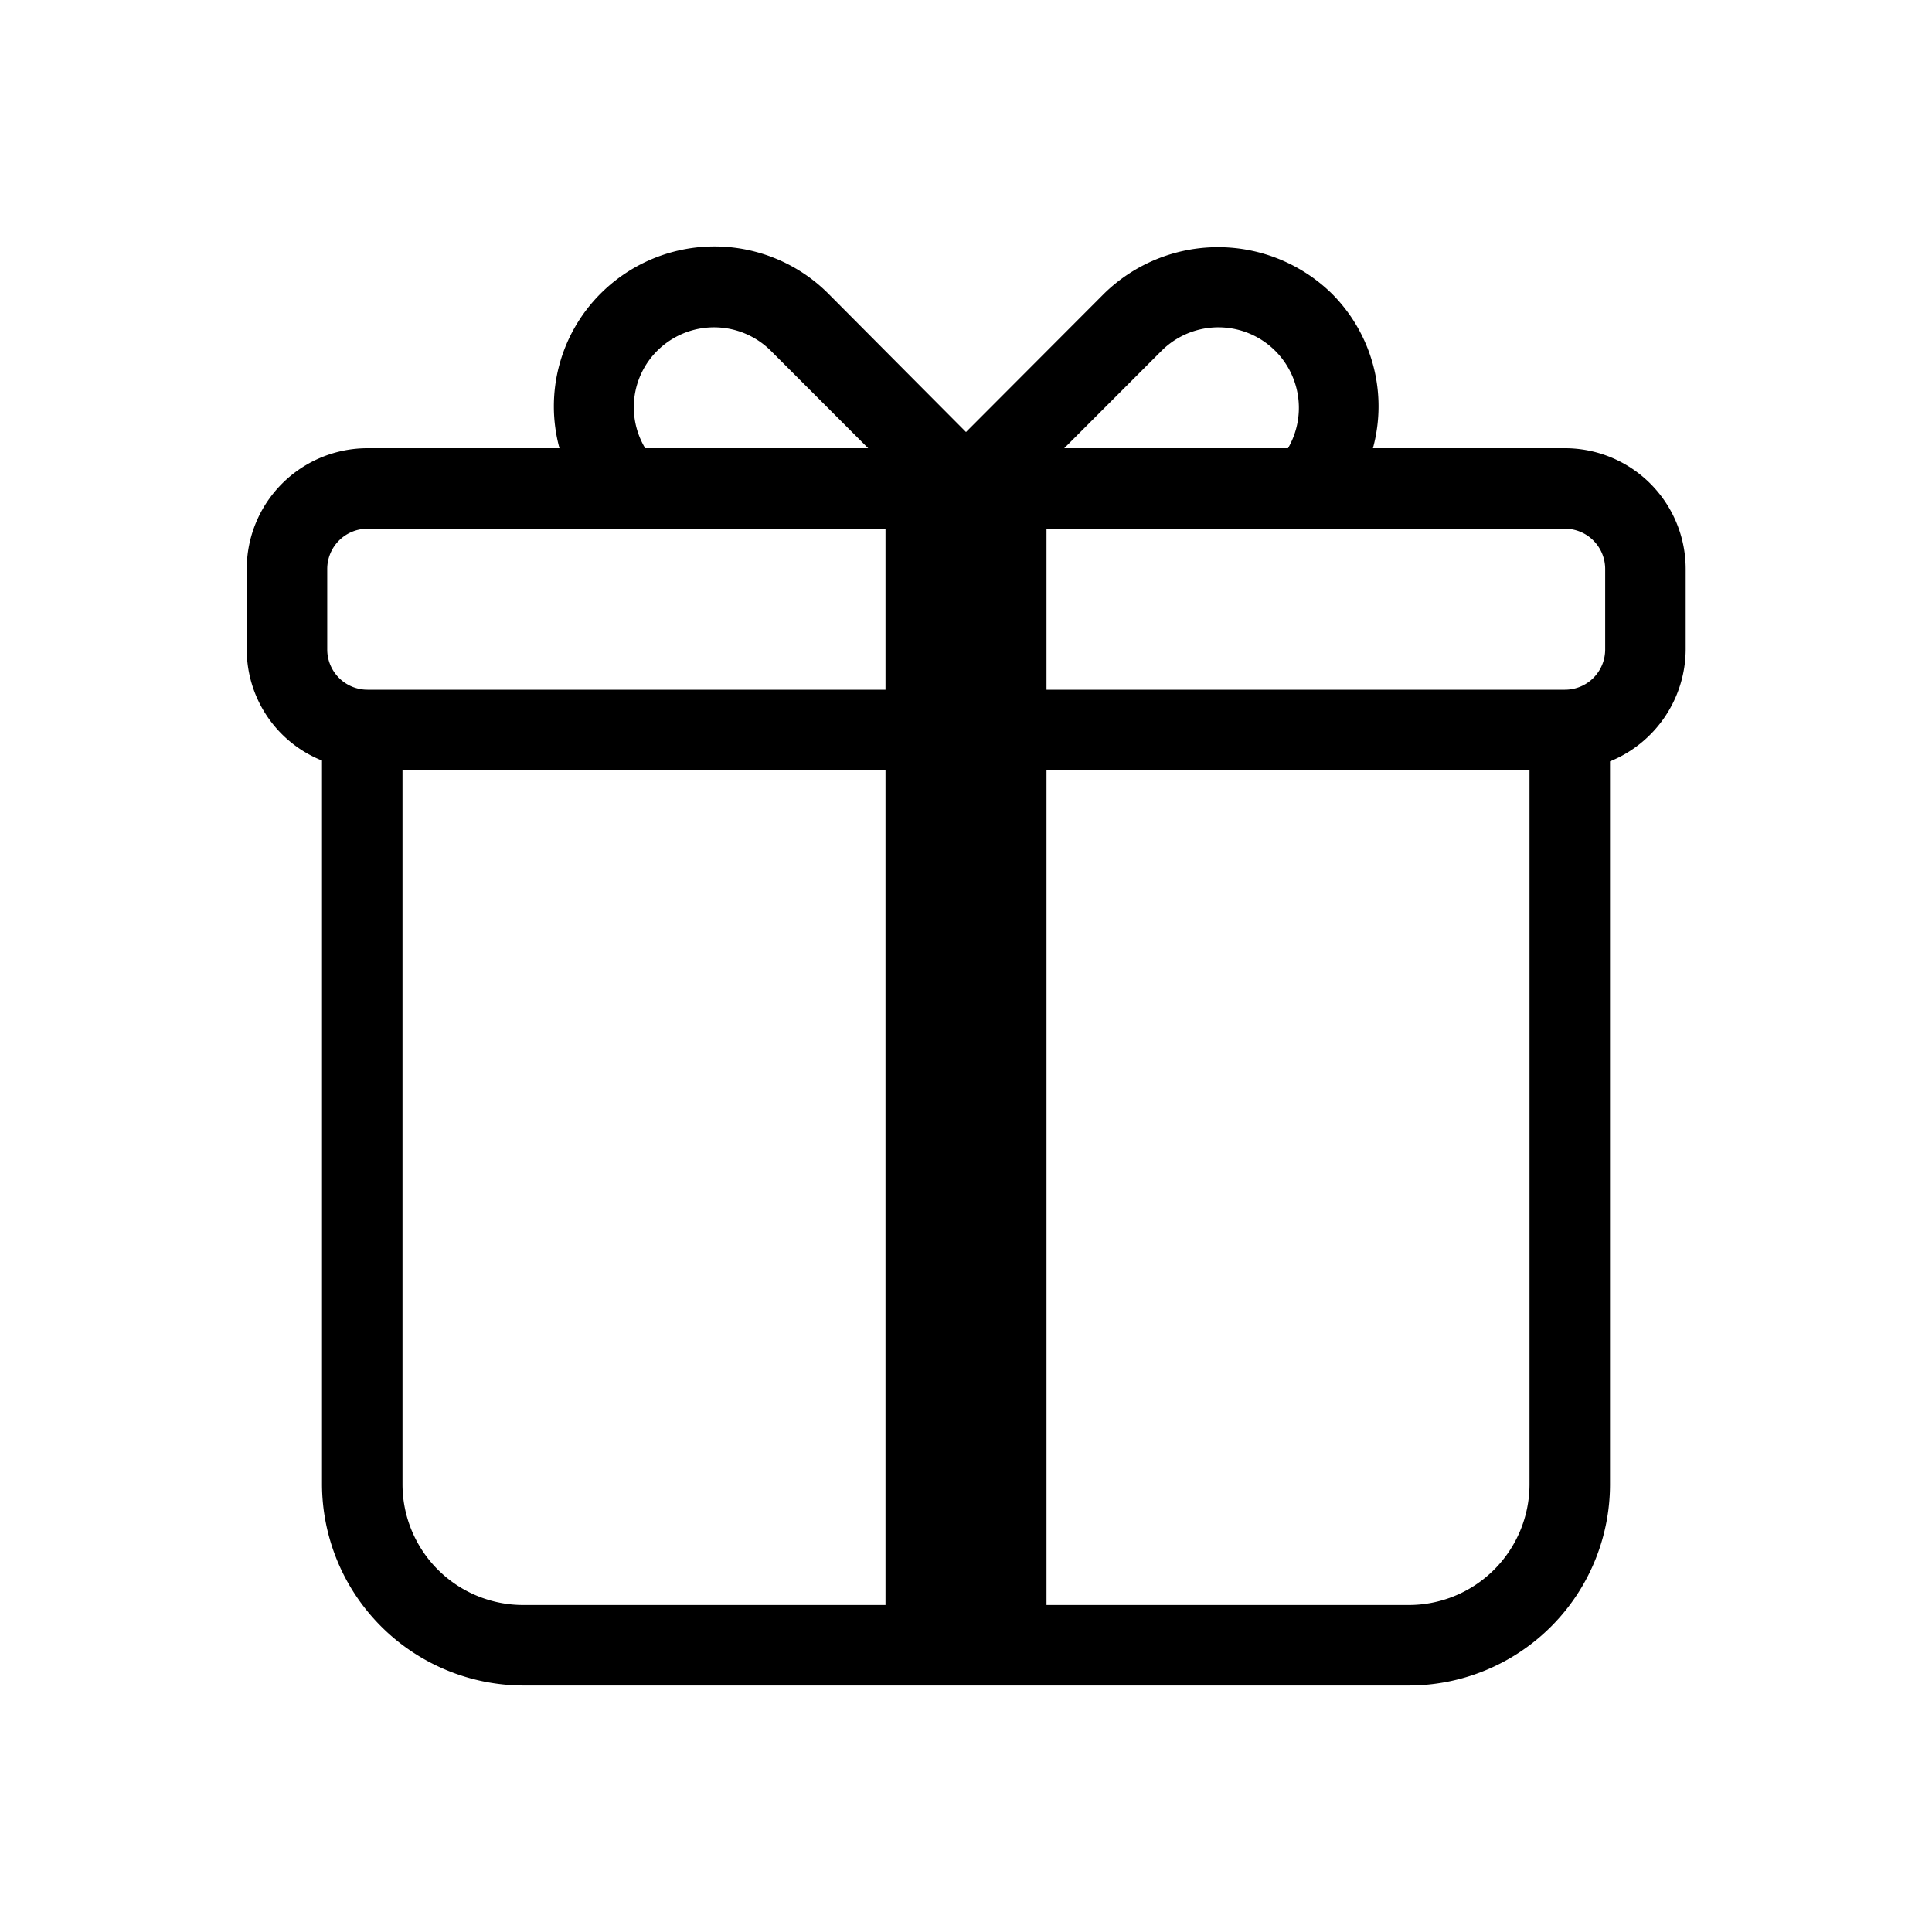 <svg xmlns="http://www.w3.org/2000/svg" viewBox="0 0 24 24">
  
  <g id="Gift">
    <path d="M19.435,5.568h-2.38a1.979,1.979,0,0,0-.51-1.92,2.022,2.022,0,0,0-2.83,0L12,5.367l-1.71-1.719a2,2,0,0,0-2.83,0,1.979,1.979,0,0,0-.51,1.92H4.565a1.5,1.5,0,0,0-1.5,1.5v1A1.487,1.487,0,0,0,4,9.448v8.99a2.507,2.507,0,0,0,2.5,2.5h11a2.5,2.5,0,0,0,2.5-2.5V9.458a1.509,1.509,0,0,0,.94-1.39v-1A1.5,1.5,0,0,0,19.435,5.568ZM8.165,4.357a1,1,0,0,1,1.41,0l1.21,1.211H8.015A.989.989,0,0,1,8.165,4.357ZM11,19.938H6.5a1.5,1.5,0,0,1-1.5-1.5V9.568h6Zm0-11.37H4.565a.5.5,0,0,1-.5-.5v-1a.5.5,0,0,1,.5-.5H11Zm3.43-4.211A1,1,0,0,1,16,5.568h-2.78ZM19,18.438a1.5,1.5,0,0,1-1.5,1.5H13V9.568h6Zm.94-10.37a.5.5,0,0,1-.5.5H13v-2h6.44a.5.5,0,0,1,.5.5Z"/>
  </g>
</svg>

